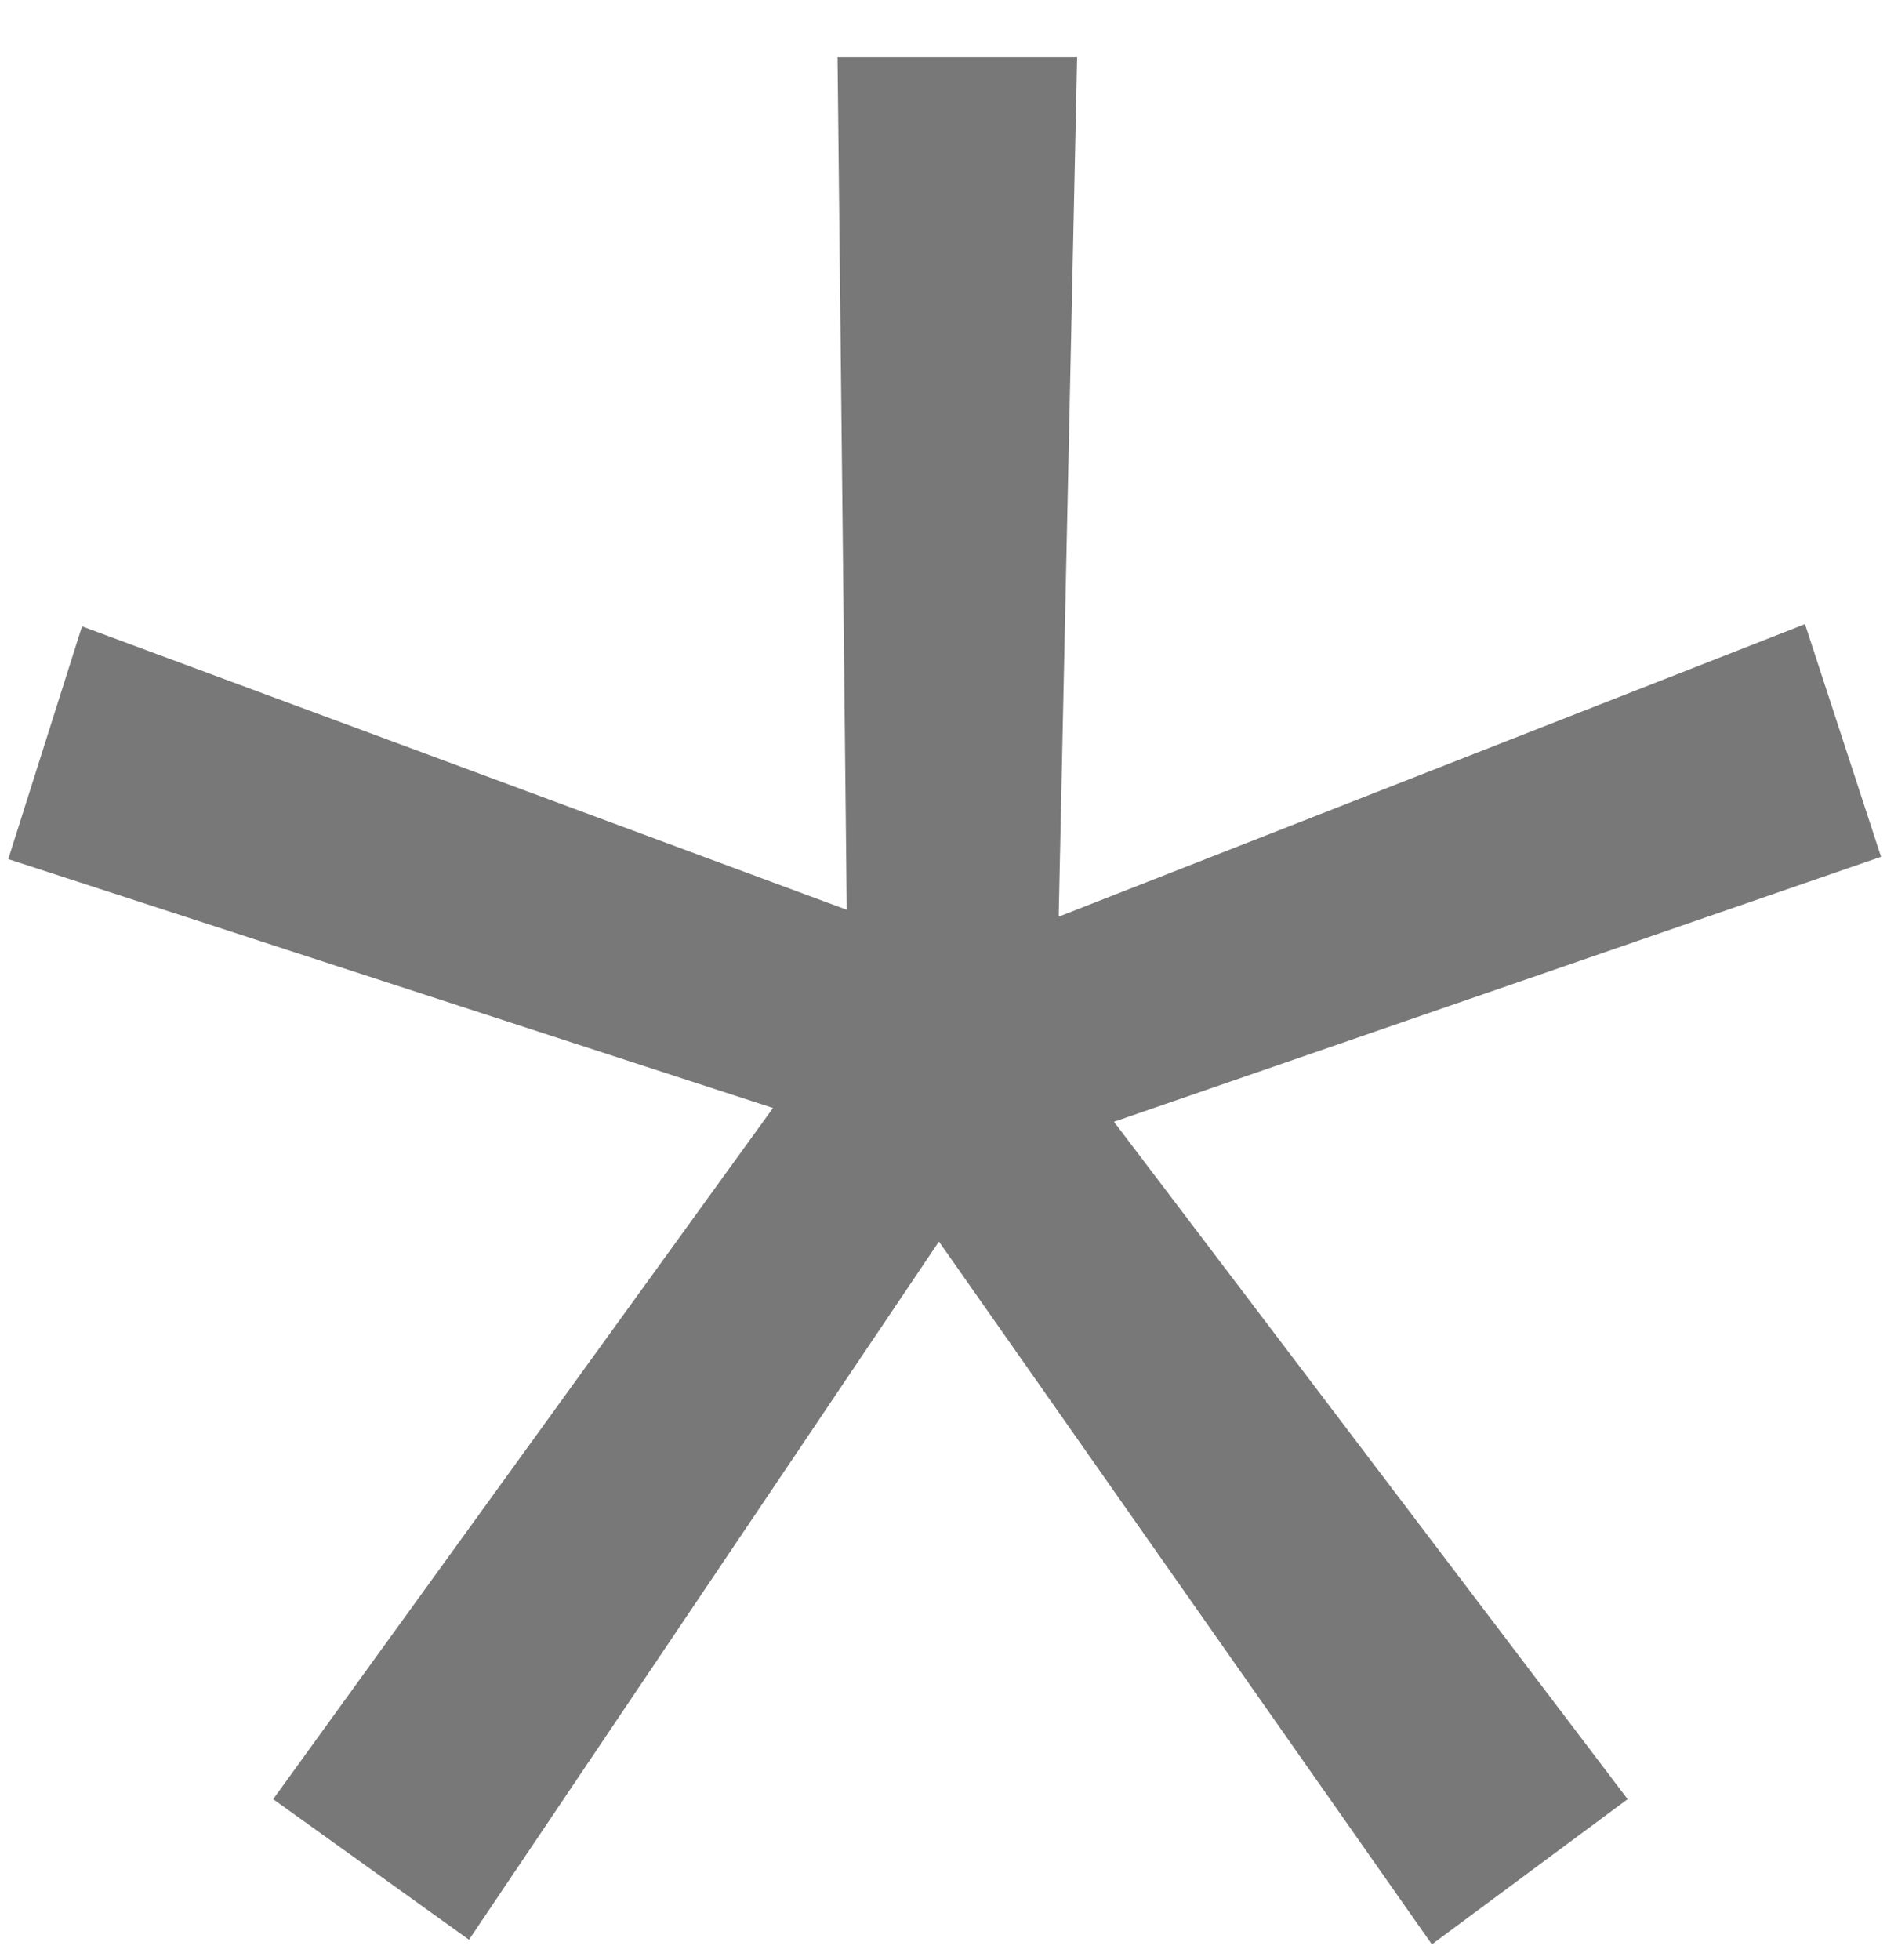 <svg width="26" height="27" viewBox="0 0 26 27" fill="none" xmlns="http://www.w3.org/2000/svg">
<path d="M10.651 15.262L0.114 11.834L1.13 8.628L11.667 12.532L11.54 0.789H14.841L14.587 12.627L24.87 8.597L25.918 11.802L15.349 15.452L22.426 24.783L19.729 26.783L12.937 17.102L6.462 26.719L3.764 24.783L10.651 15.262Z" fill="#787878"/>
</svg>
